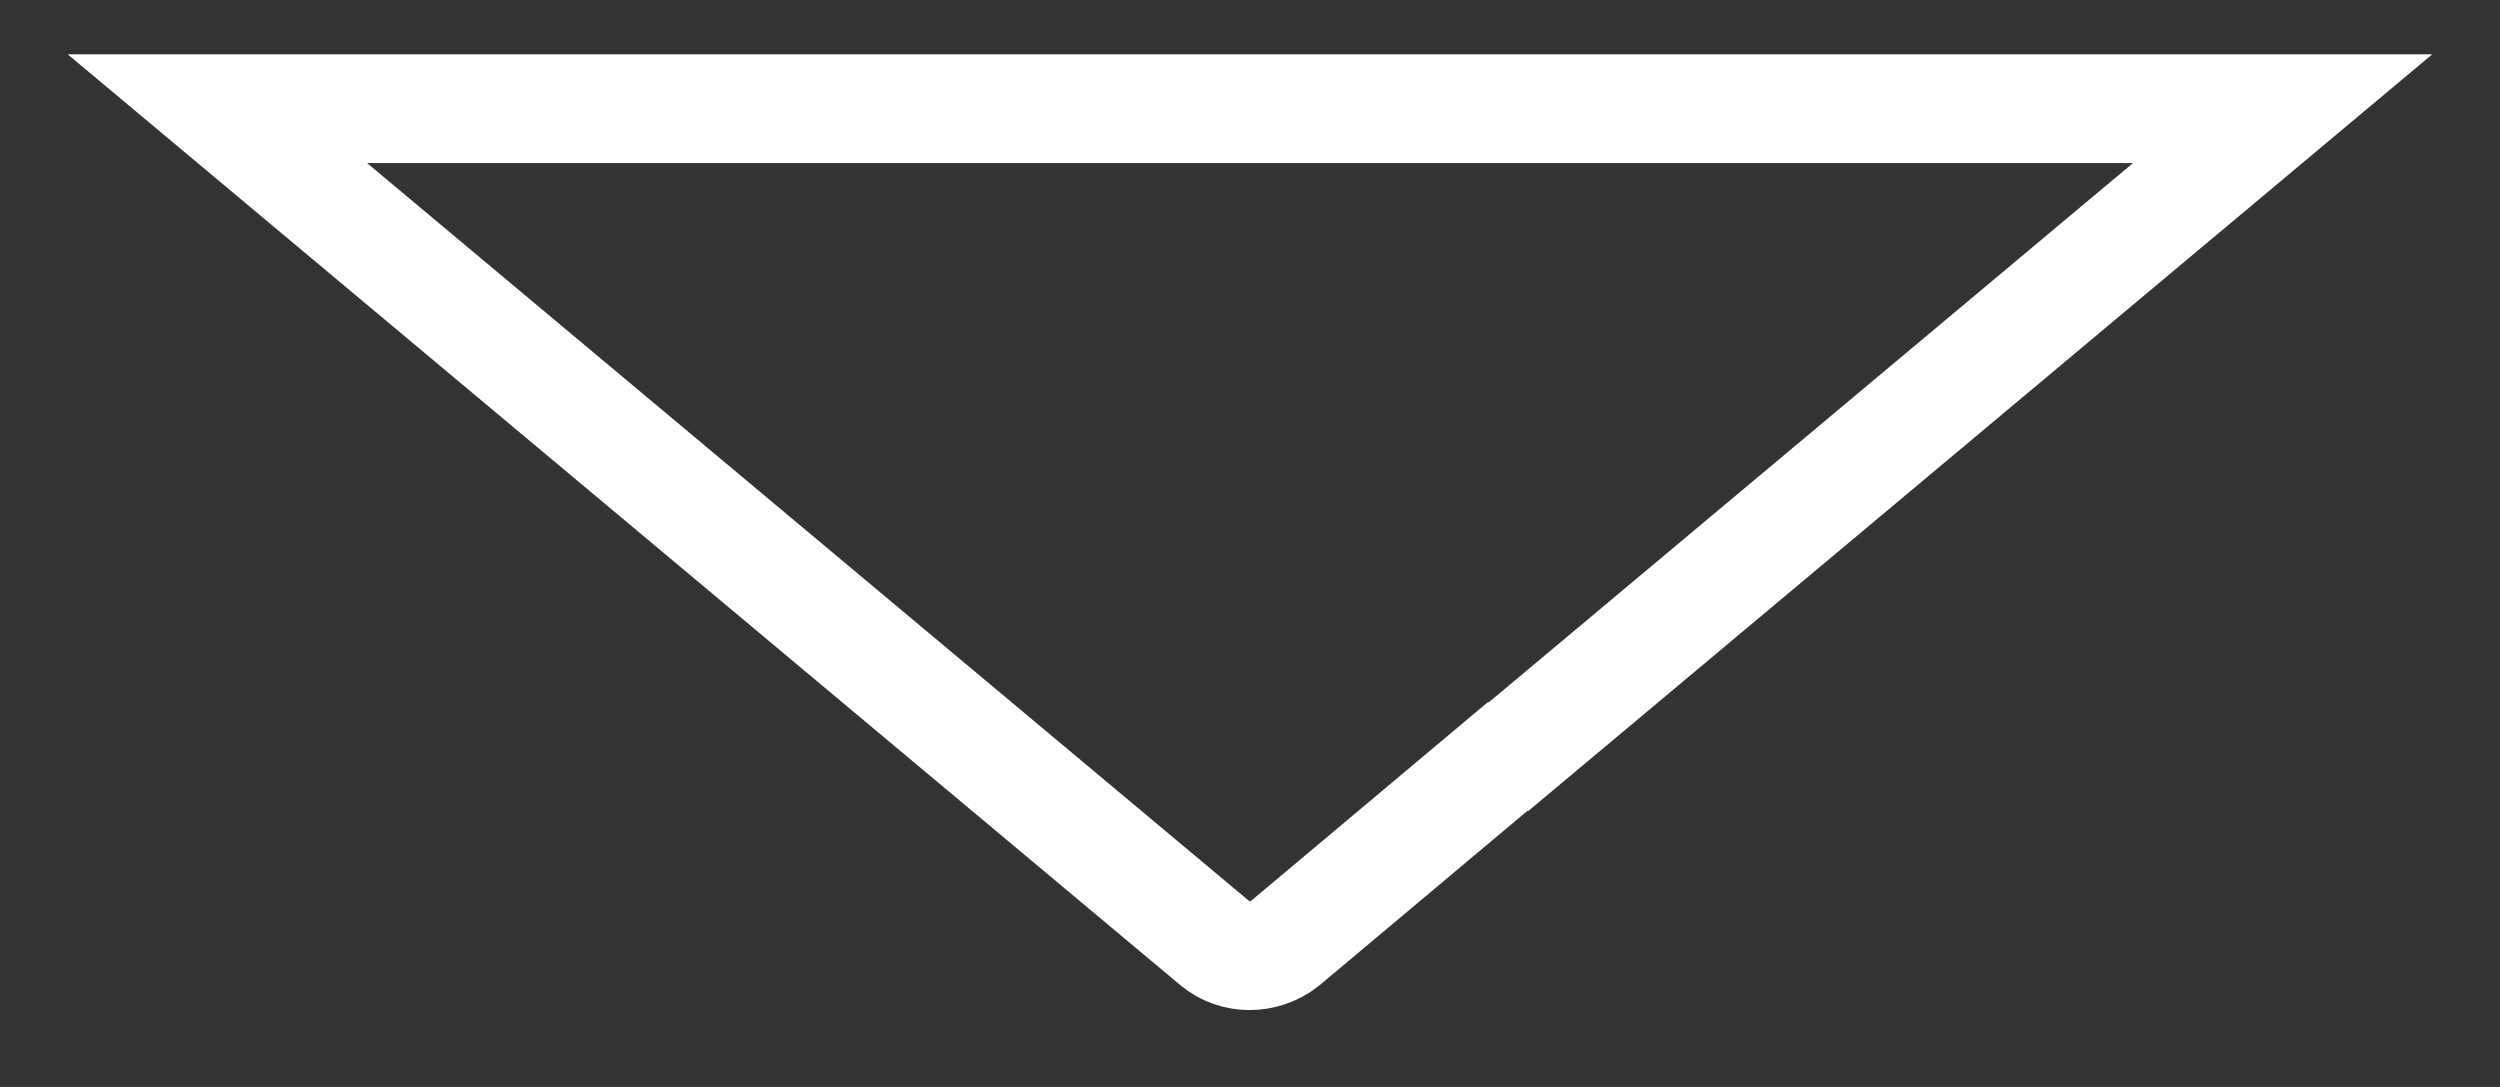 <?xml version="1.0" encoding="utf-8"?>
<svg xmlns="http://www.w3.org/2000/svg" fill="none" height="100%" overflow="visible" preserveAspectRatio="none" style="display: block;" viewBox="0 0 23 10" width="100%">
<rect x="0" y="0" width="23" height="10" fill="#333333" stroke="none"/>
<path d="M21 1L13.88 6.96H13.87L11.82 8.68C11.63 8.83 11.36 8.83 11.18 8.68L2 1H21Z" id="Vector" stroke="white" stroke-linecap="round"/>
</svg>